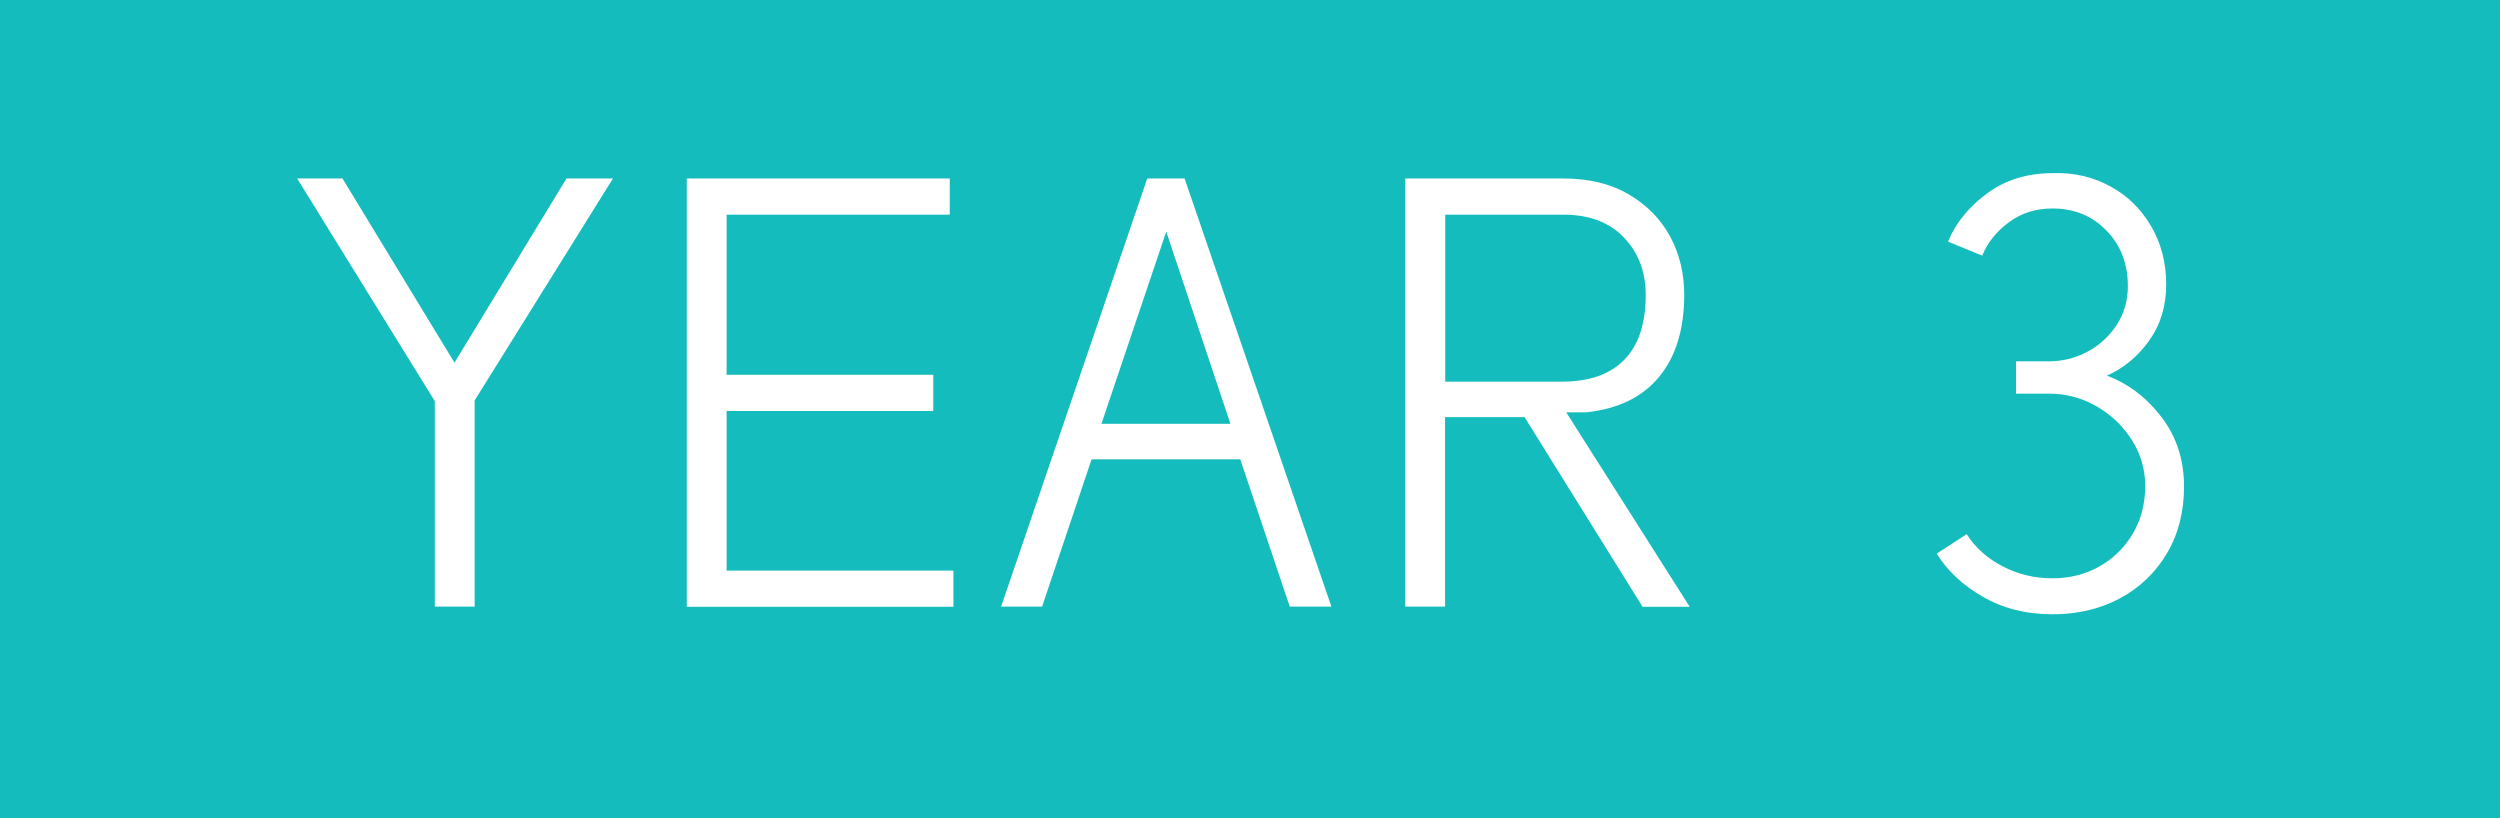 <?xml version="1.0" encoding="utf-8"?>
<!-- Generator: Adobe Illustrator 24.2.1, SVG Export Plug-In . SVG Version: 6.00 Build 0)  -->
<svg version="1.1" id="Layer_1" xmlns="http://www.w3.org/2000/svg" xmlns:xlink="http://www.w3.org/1999/xlink" x="0px" y="0px"
	 viewBox="0 0 150.01 49.09" style="enable-background:new 0 0 150.01 49.09;" xml:space="preserve">
<style type="text/css">
	.st0{fill-rule:evenodd;clip-rule:evenodd;fill:#14BCBD;}
	.st1{fill:#FFFFFF;}
	.st2{fill:none;}
</style>
<rect class="st0" width="150.01" height="49.09"/>
<g>
	<path class="st1" d="M28.48,24.03V36.4h-2.39V24.07l-8.26-13.36h2.72l6.72,11.05l6.72-11.05h2.79L28.48,24.03z"/>
	<path class="st1" d="M56.99,12.88H43.6v9.61H56v2.17H43.6v9.58h13.61v2.17h-16V10.71h15.78V12.88z"/>
	<path class="st1" d="M79.89,36.4h-2.5l-2.97-8.84h-8.92l-2.97,8.84h-2.46l8.77-25.69h2.24L79.89,36.4z M66.09,25.43h7.74
		L69.98,13.9L66.09,25.43z"/>
	<path class="st1" d="M97.74,11.67c1.09,0.64,1.91,1.48,2.48,2.53c0.56,1.05,0.84,2.21,0.84,3.49c0,2.08-0.51,3.72-1.52,4.94
		c-1.01,1.21-2.46,1.91-4.35,2.11h-1.21l7.41,11.67h-2.83l-7.08-11.38h-4.77V36.4h-2.39V10.71h9.5
		C95.35,10.71,96.66,11.03,97.74,11.67z M86.72,12.88v10.02h7.01c1.64,0,2.89-0.44,3.74-1.32c0.86-0.88,1.28-2.18,1.28-3.89
		c0-1.37-0.43-2.51-1.3-3.43s-2.09-1.38-3.65-1.38H86.72z"/>
	<path class="st1" d="M126.64,11.19c1.03,0.56,1.84,1.36,2.44,2.39c0.6,1.03,0.9,2.19,0.9,3.49c0,1.3-0.34,2.42-1.03,3.38
		s-1.53,1.65-2.53,2.09c1.3,0.49,2.39,1.32,3.29,2.5c0.89,1.17,1.34,2.56,1.34,4.15c0,1.52-0.34,2.86-1.03,4.02
		c-0.69,1.16-1.63,2.06-2.83,2.7c-1.2,0.64-2.54,0.95-4.04,0.95c-1.57,0-2.95-0.35-4.17-1.05s-2.13-1.56-2.77-2.59l1.8-1.17
		c0.51,0.81,1.23,1.45,2.15,1.93c0.92,0.48,1.91,0.72,2.99,0.72c1.05,0,2-0.24,2.84-0.72c0.84-0.48,1.51-1.14,2-1.98
		s0.73-1.79,0.73-2.84c0-1-0.27-1.93-0.81-2.77c-0.54-0.85-1.25-1.52-2.13-2.02c-0.88-0.5-1.82-0.75-2.83-0.75h-1.98v-1.94h1.98
		c0.83,0,1.61-0.2,2.33-0.59c0.72-0.39,1.3-0.93,1.74-1.61c0.44-0.68,0.66-1.46,0.66-2.31c0-1.34-0.43-2.46-1.29-3.34
		c-0.86-0.88-1.93-1.32-3.23-1.32c-1,0-1.88,0.27-2.62,0.83c-0.75,0.55-1.28,1.22-1.6,2l-2.05-0.84c0.46-1.13,1.25-2.09,2.35-2.9
		c1.1-0.81,2.41-1.21,3.93-1.21C124.46,10.34,125.62,10.63,126.64,11.19z"/>
</g>
<rect x="127.4" y="26.68" class="st2" width="2.38" height="1.02"/>
</svg>

